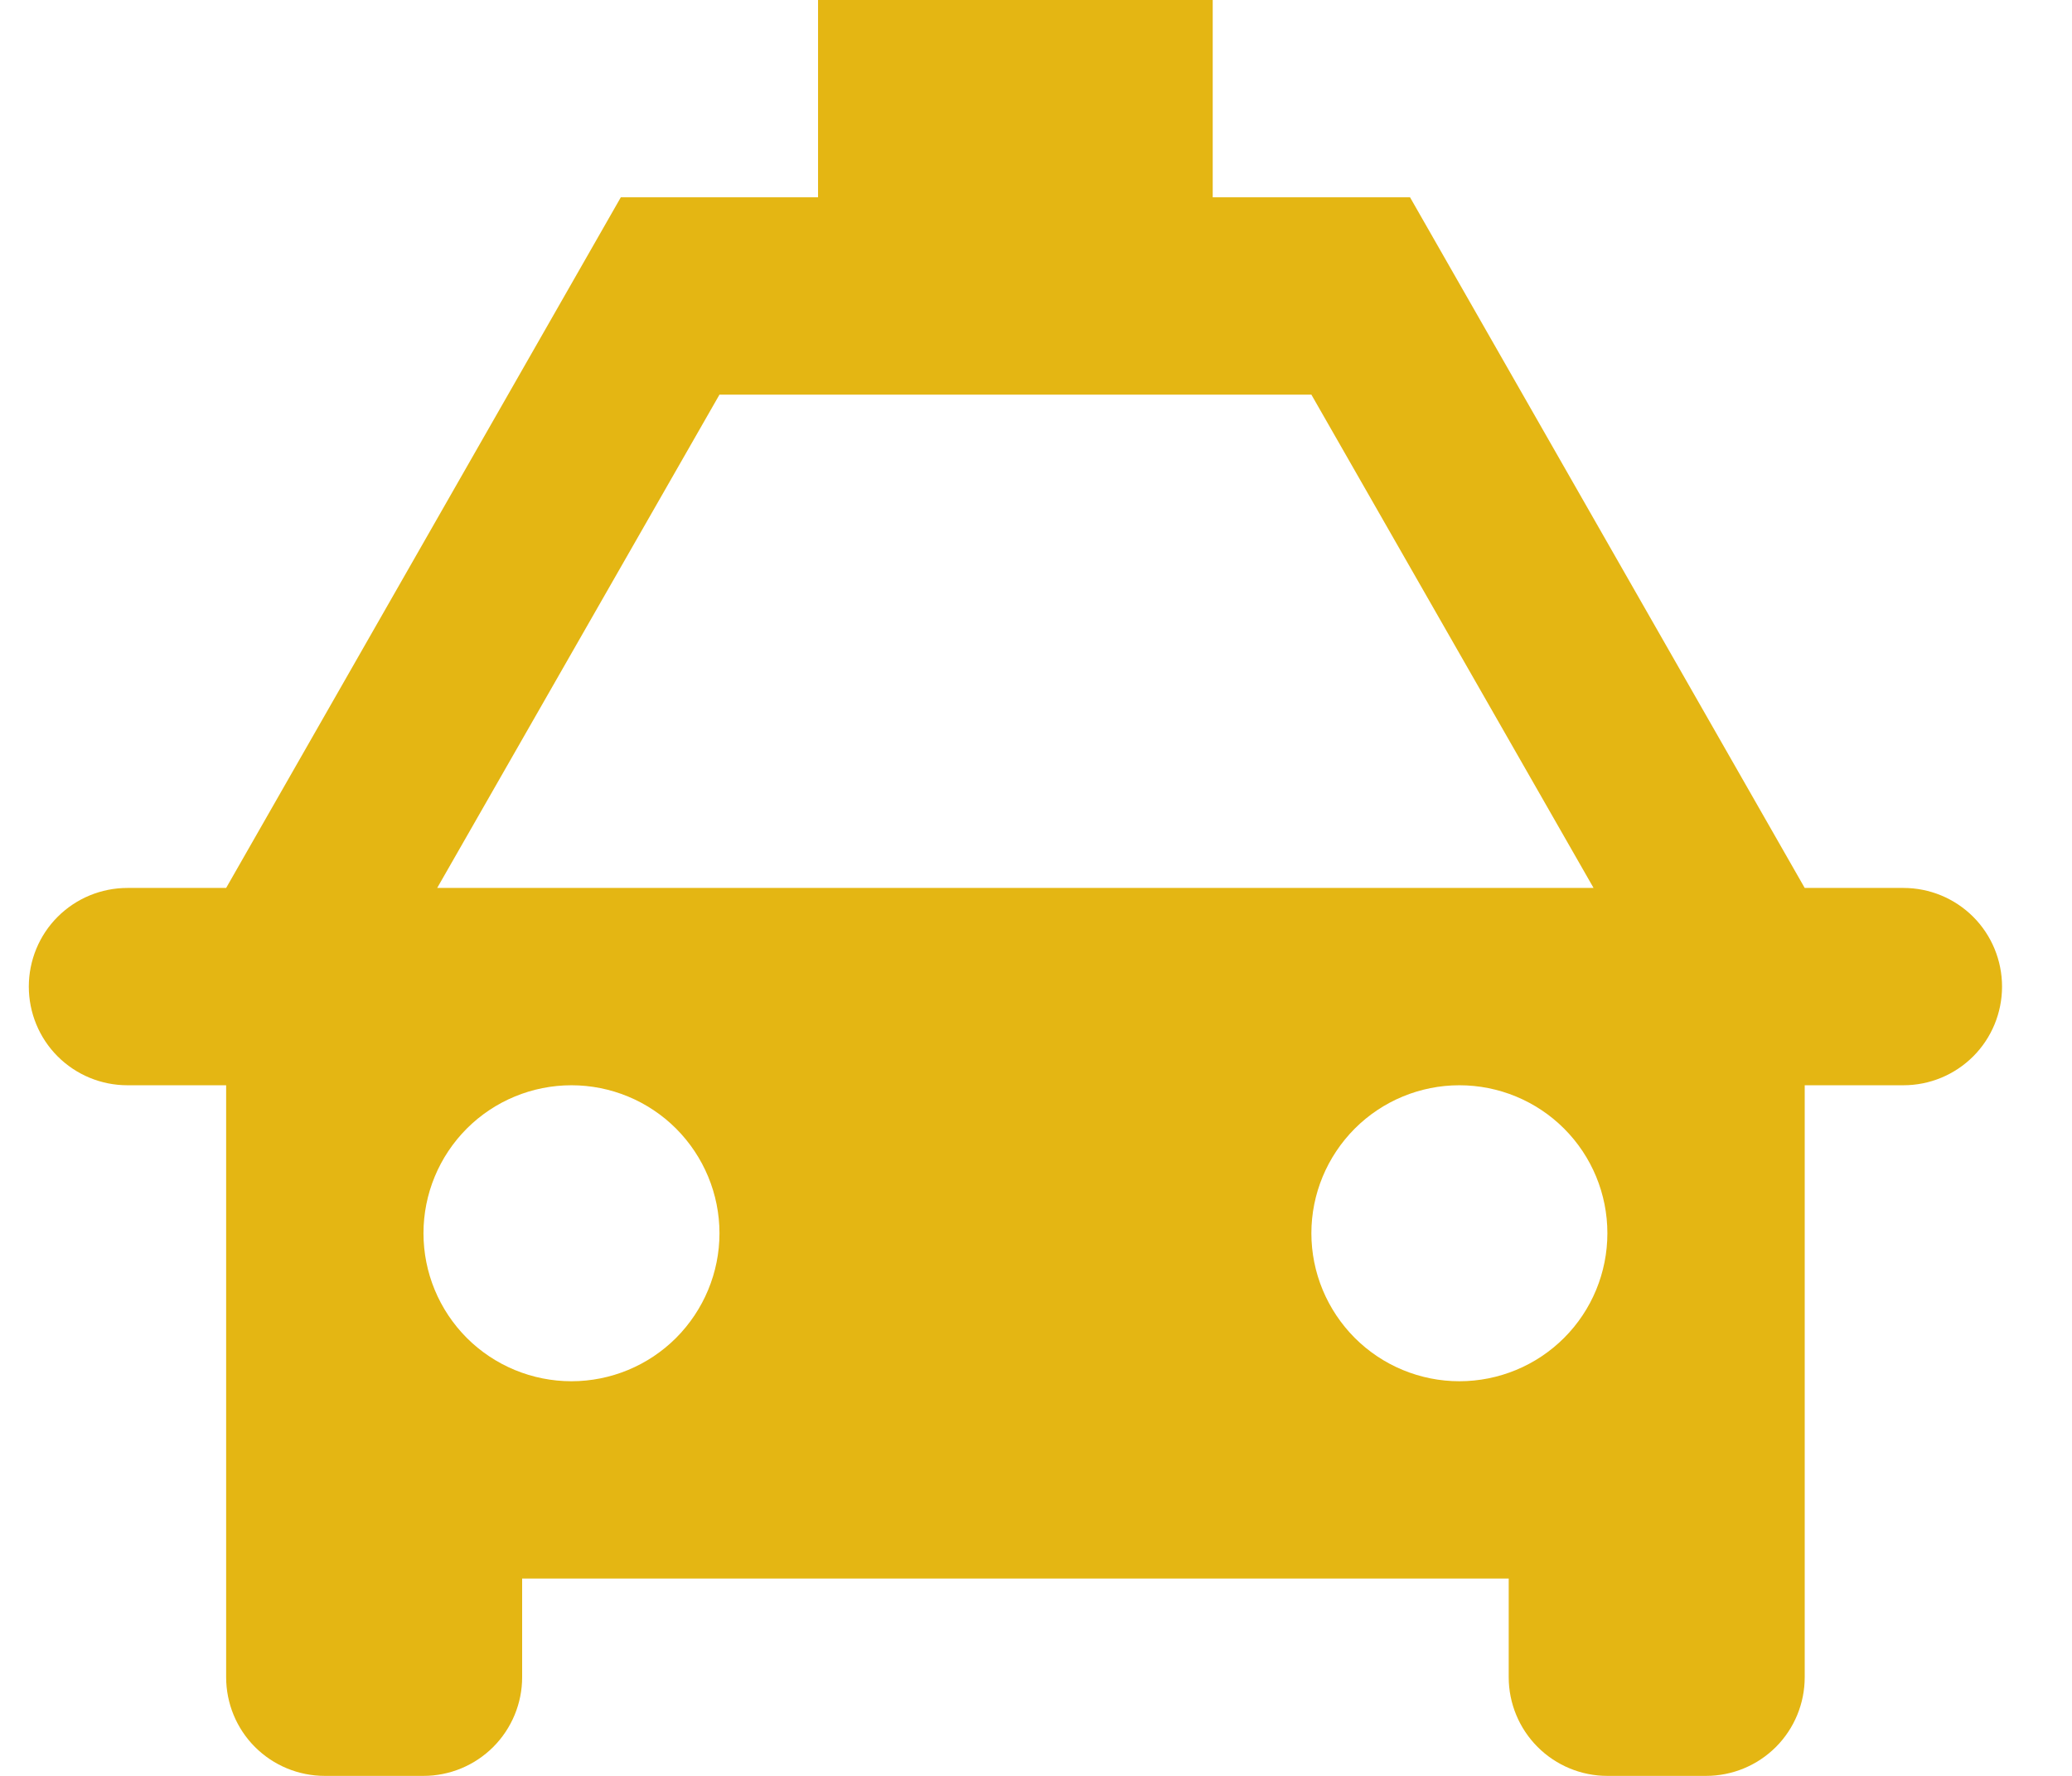 <svg width="21" height="18" viewBox="0 0 21 18" fill="none" xmlns="http://www.w3.org/2000/svg">
<path d="M12.291 2H14.291L18.291 9H19.291C19.557 9 19.811 9.105 19.999 9.293C20.186 9.48 20.291 9.735 20.291 10C20.291 10.265 20.186 10.52 19.999 10.707C19.811 10.895 19.557 11 19.291 11H18.291V17C18.291 17.265 18.186 17.52 17.999 17.707C17.811 17.895 17.557 18 17.291 18H16.291C16.026 18 15.772 17.895 15.584 17.707C15.397 17.52 15.291 17.265 15.291 17V16H5.292V17C5.292 17.265 5.186 17.52 4.999 17.707C4.811 17.895 4.557 18 4.292 18H3.292C3.026 18 2.772 17.895 2.584 17.707C2.397 17.52 2.292 17.265 2.292 17V11H1.292C1.026 11 0.772 10.895 0.584 10.707C0.397 10.52 0.292 10.265 0.292 10C0.292 9.735 0.397 9.48 0.584 9.293C0.772 9.105 1.026 9 1.292 9H2.292L6.292 2H8.291V0H12.291V2ZM16.151 9L13.291 4H7.292L4.431 9H16.151ZM5.792 14C6.189 14 6.571 13.842 6.852 13.561C7.133 13.279 7.292 12.898 7.292 12.5C7.292 12.102 7.133 11.721 6.852 11.439C6.571 11.158 6.189 11 5.792 11C5.394 11 5.012 11.158 4.731 11.439C4.45 11.721 4.292 12.102 4.292 12.5C4.292 12.898 4.45 13.279 4.731 13.561C5.012 13.842 5.394 14 5.792 14ZM14.791 14C15.189 14 15.571 13.842 15.852 13.561C16.134 13.279 16.291 12.898 16.291 12.5C16.291 12.102 16.134 11.721 15.852 11.439C15.571 11.158 15.189 11 14.791 11C14.394 11 14.012 11.158 13.731 11.439C13.45 11.721 13.291 12.102 13.291 12.5C13.291 12.898 13.45 13.279 13.731 13.561C14.012 13.842 14.394 14 14.791 14Z" fill="#E4B613"/>
</svg>
